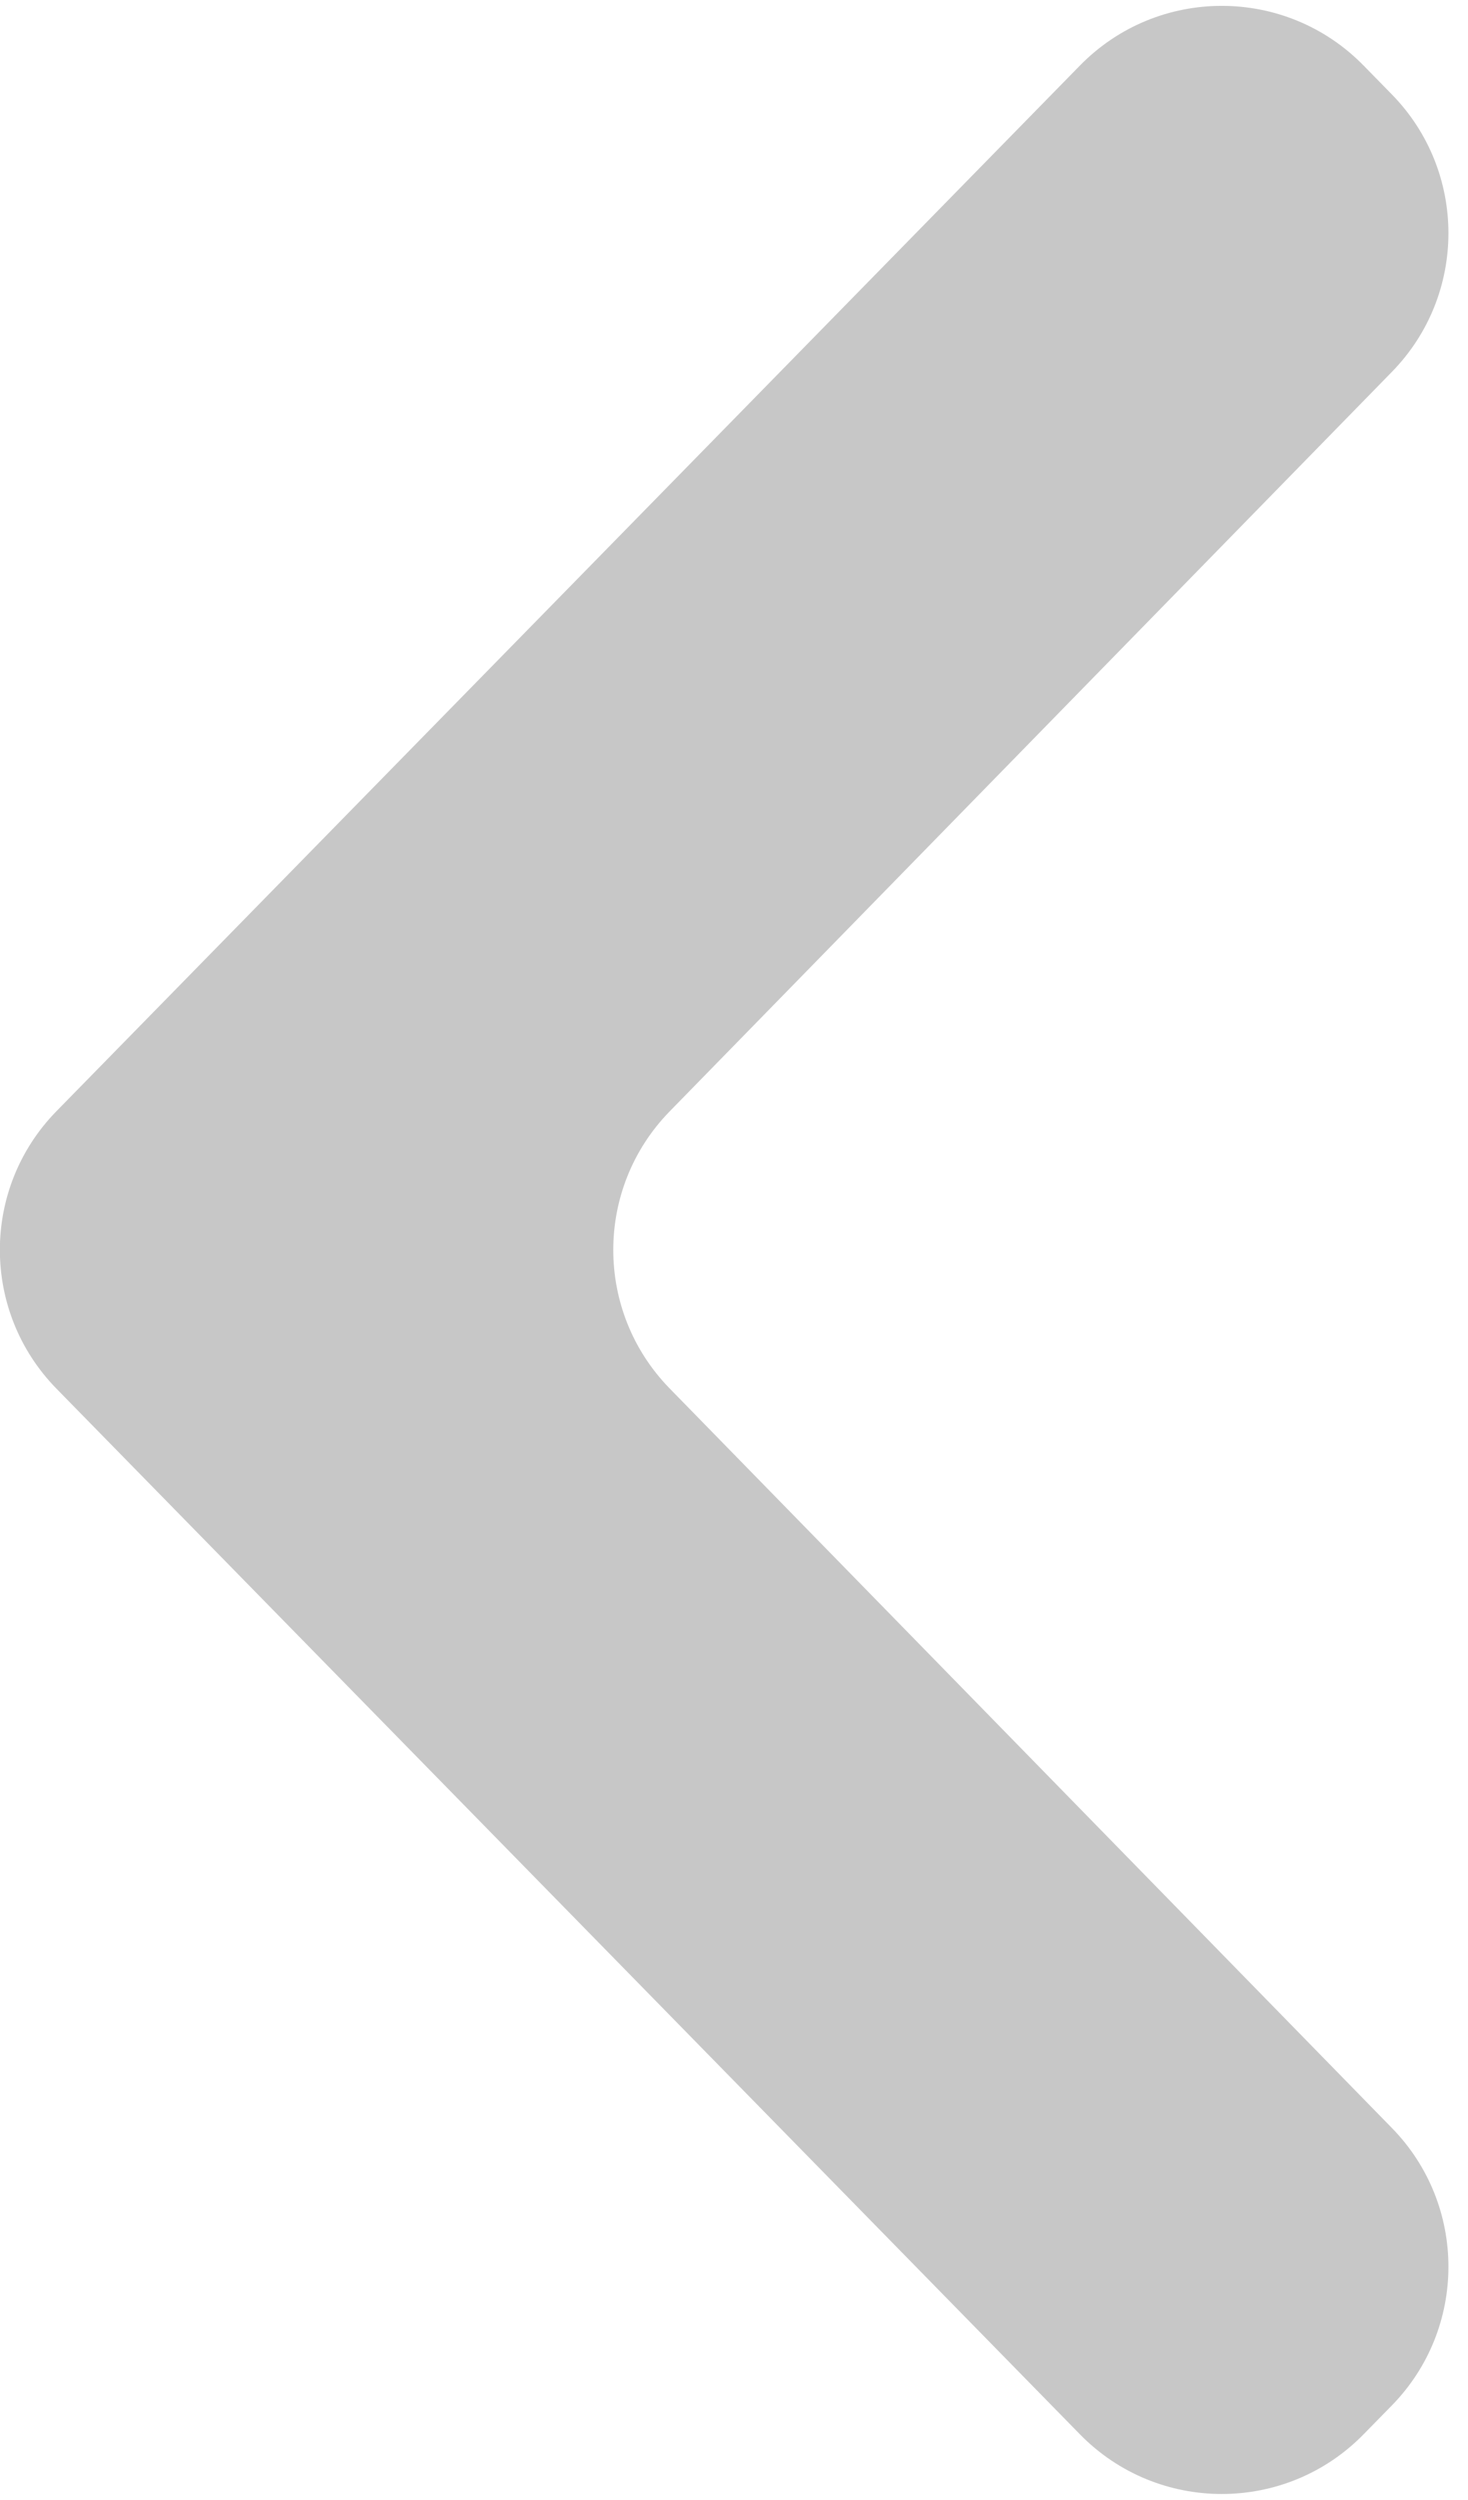 <?xml version="1.0" encoding="UTF-8"?> <svg xmlns="http://www.w3.org/2000/svg" width="74" height="126" viewBox="0 0 74 126" fill="none"><path d="M70.16 121.243C73.962 117.358 73.965 111.148 70.167 107.26L33.761 69.987C29.965 66.102 29.965 59.898 33.761 56.013L70.167 18.74C73.965 14.852 73.962 8.642 70.16 4.757L68.733 3.3C64.811 -0.706 58.363 -0.706 54.441 3.3L2.848 56.005C-0.958 59.892 -0.958 66.108 2.848 69.995L54.441 122.7C58.363 126.706 64.811 126.706 68.733 122.7L70.16 121.243Z" fill="#BFBFBF" fill-opacity="0.87"></path></svg> 